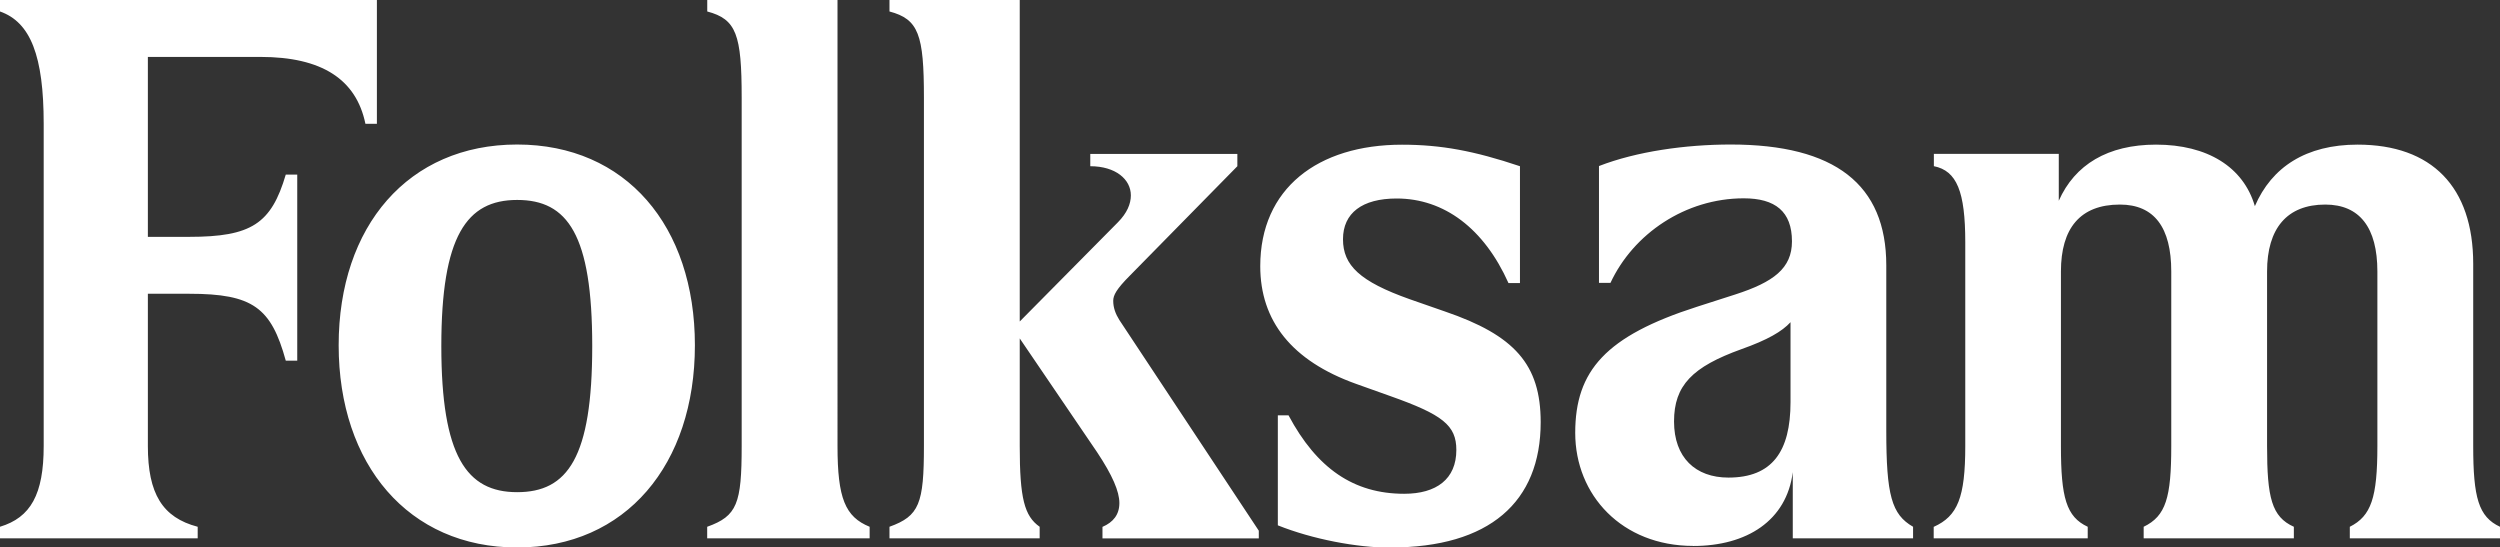 <?xml version="1.0" encoding="UTF-8"?>
<svg id="Folksam_x5F_Logotyp_x5F_Master_x5F_RGB" xmlns="http://www.w3.org/2000/svg" version="1.1" viewBox="0 0 1141.57 250">
  <rect x="0" y="0" width="1141.57" height="250" fill="#333333" stroke="none"/>
  <!-- Generator: Adobe Illustrator 29.4.0, SVG Export Plug-In . SVG Version: 2.1.0 Build 152)  -->
  <defs>
    <style>
      .st0 {
        fill: none;
      }

      .st1 {
        fill: #fff;
      }
    </style>
  </defs>
  <rect class="st0" x="-49.63" y="-75" width="1240.8" height="400"/>
  <path class="st1" d="M789.24,218.08c-15.03,0-24.83-9.14-24.83-25.63s8.37-24.93,30.8-33.02c11.9-4.22,18.53-8.08,22.39-12.3v36.51c0,22.5-8.37,34.44-28.36,34.44ZM773.16,249.31c24.5,0,42.66-11.58,45.47-33.71v30.21h54.93v-5.28c-9.79-5.61-12.23-14.38-12.23-43.9v-75.49c0-36.87-23.44-55.15-71.02-55.15-20.64,0-43.03,3.17-60.17,9.83v53.36h5.24c10.48-22.5,34.29-38.62,60.86-38.62,14.34,0,22.02,5.97,22.02,19.66,0,12.3-8.41,18.6-25.88,24.24l-17.47,5.61c-41.64,13.36-55.62,29.16-55.62,57.59s21.33,51.62,53.87,51.62v.04h0ZM634.94,250c45.14,0,68.58-20.71,68.58-57.22,0-26.35-11.9-39.68-43.75-50.56l-16.09-5.61c-22.75-8.08-30.43-15.43-30.43-27.37s8.74-18.6,24.5-18.6c21.69,0,39.9,13.69,51.07,38.62h5.24v-53.36c-20.97-7.03-36.04-9.83-53.87-9.83-38.48,0-64.72,20.02-64.72,55.47,0,24.94,14.34,43.21,43.72,53.73l15.72,5.61c23.81,8.44,30.1,13.32,30.1,24.57,0,13.32-9.1,20.02-23.81,20.02-23.08,0-39.89-11.58-52.82-35.82h-4.88v50.23c15.73,6.3,36.04,10.19,51.4,10.19l.04-.07h0ZM406.16,240.54v5.28h68.58v-5.28c-6.99-4.91-9.1-13-9.1-36.87v-49.14l35.34,51.98c6.99,10.52,10.16,17.91,10.16,23.19s-2.8,8.77-7.72,10.88v5.28h71.38v-3.53l-63.67-96.21c-1.75-2.8-2.8-5.61-2.8-8.77,0-2.47,1.38-5.28,7.68-11.58l49-49.87v-5.61h-67.16v5.61c11.54,0,18.53,5.97,18.53,13.32,0,3.86-1.75,8.08-5.93,12.3l-44.81,45.28V0h-59.48v5.24c13.29,3.53,15.73,10.52,15.73,39.35v159.07c0,26.35-2.11,31.96-15.73,36.87h0ZM322.92,240.54v5.28h74.18v-5.28c-11.17-4.55-14.67-13-14.67-36.87V0h-59.48v5.24c13.29,3.53,15.72,10.52,15.72,39.35v159.07c0,26.35-2.07,31.96-15.72,36.87h-.04.01ZM236.14,224.74c-23.08,0-34.62-16.49-34.62-66.72s11.54-66.72,34.62-66.72,34.29,15.8,34.29,66.72-11.21,66.72-34.29,66.72ZM236.14,250c49.69,0,81.17-37.93,81.17-92.35s-31.49-91.66-81.17-91.66-81.5,37.24-81.5,91.66,31.85,92.35,81.5,92.35h0ZM0,240.54v5.28h90.27v-5.28c-16.09-4.22-22.75-15.11-22.75-36.87v-69.53h18.89c29.05,0,37.42,6.33,44.08,30.54h5.24v-84.96h-5.24c-6.62,22.46-15.72,28.43-44.08,28.43h-18.89V25.99h51.4c27.99,0,43.75,10.19,47.94,30.54h5.24V0H0v5.24c13.98,4.91,19.95,20.35,19.95,51.29v147.13c0,22.13-5.97,32.65-19.95,36.87h0ZM882.98,240.54v5.28h70.33v-5.28c-9.79-4.55-12.23-13.32-12.23-36.87v-79.72c0-19.66,8.74-30.54,26.93-30.54,15.72,0,23.45,10.52,23.45,30.54v79.72c0,23.55-2.44,31.96-12.6,36.87v5.28h68.58v-5.28c-10.15-4.55-12.23-13.32-12.23-36.87v-79.72c0-19.66,9.1-30.54,26.57-30.54,15.72,0,23.8,10.52,23.8,30.54v79.72c0,23.55-2.81,31.96-12.59,36.87v5.28h68.58v-5.28c-9.8-4.55-12.23-13.32-12.23-36.87v-83.21c0-35.09-18.89-54.42-52.81-54.42-23.44,0-39.2,10.19-46.89,28.1-5.24-17.91-21.69-28.1-45.14-28.1-22.02,0-37.09,9.14-44.4,25.63v-21.4h-57.04v5.61c10.48,2.11,14.34,11.58,14.34,34.76v93.04c0,23.55-3.49,31.96-14.34,36.87h-.08Z"/>
</svg>